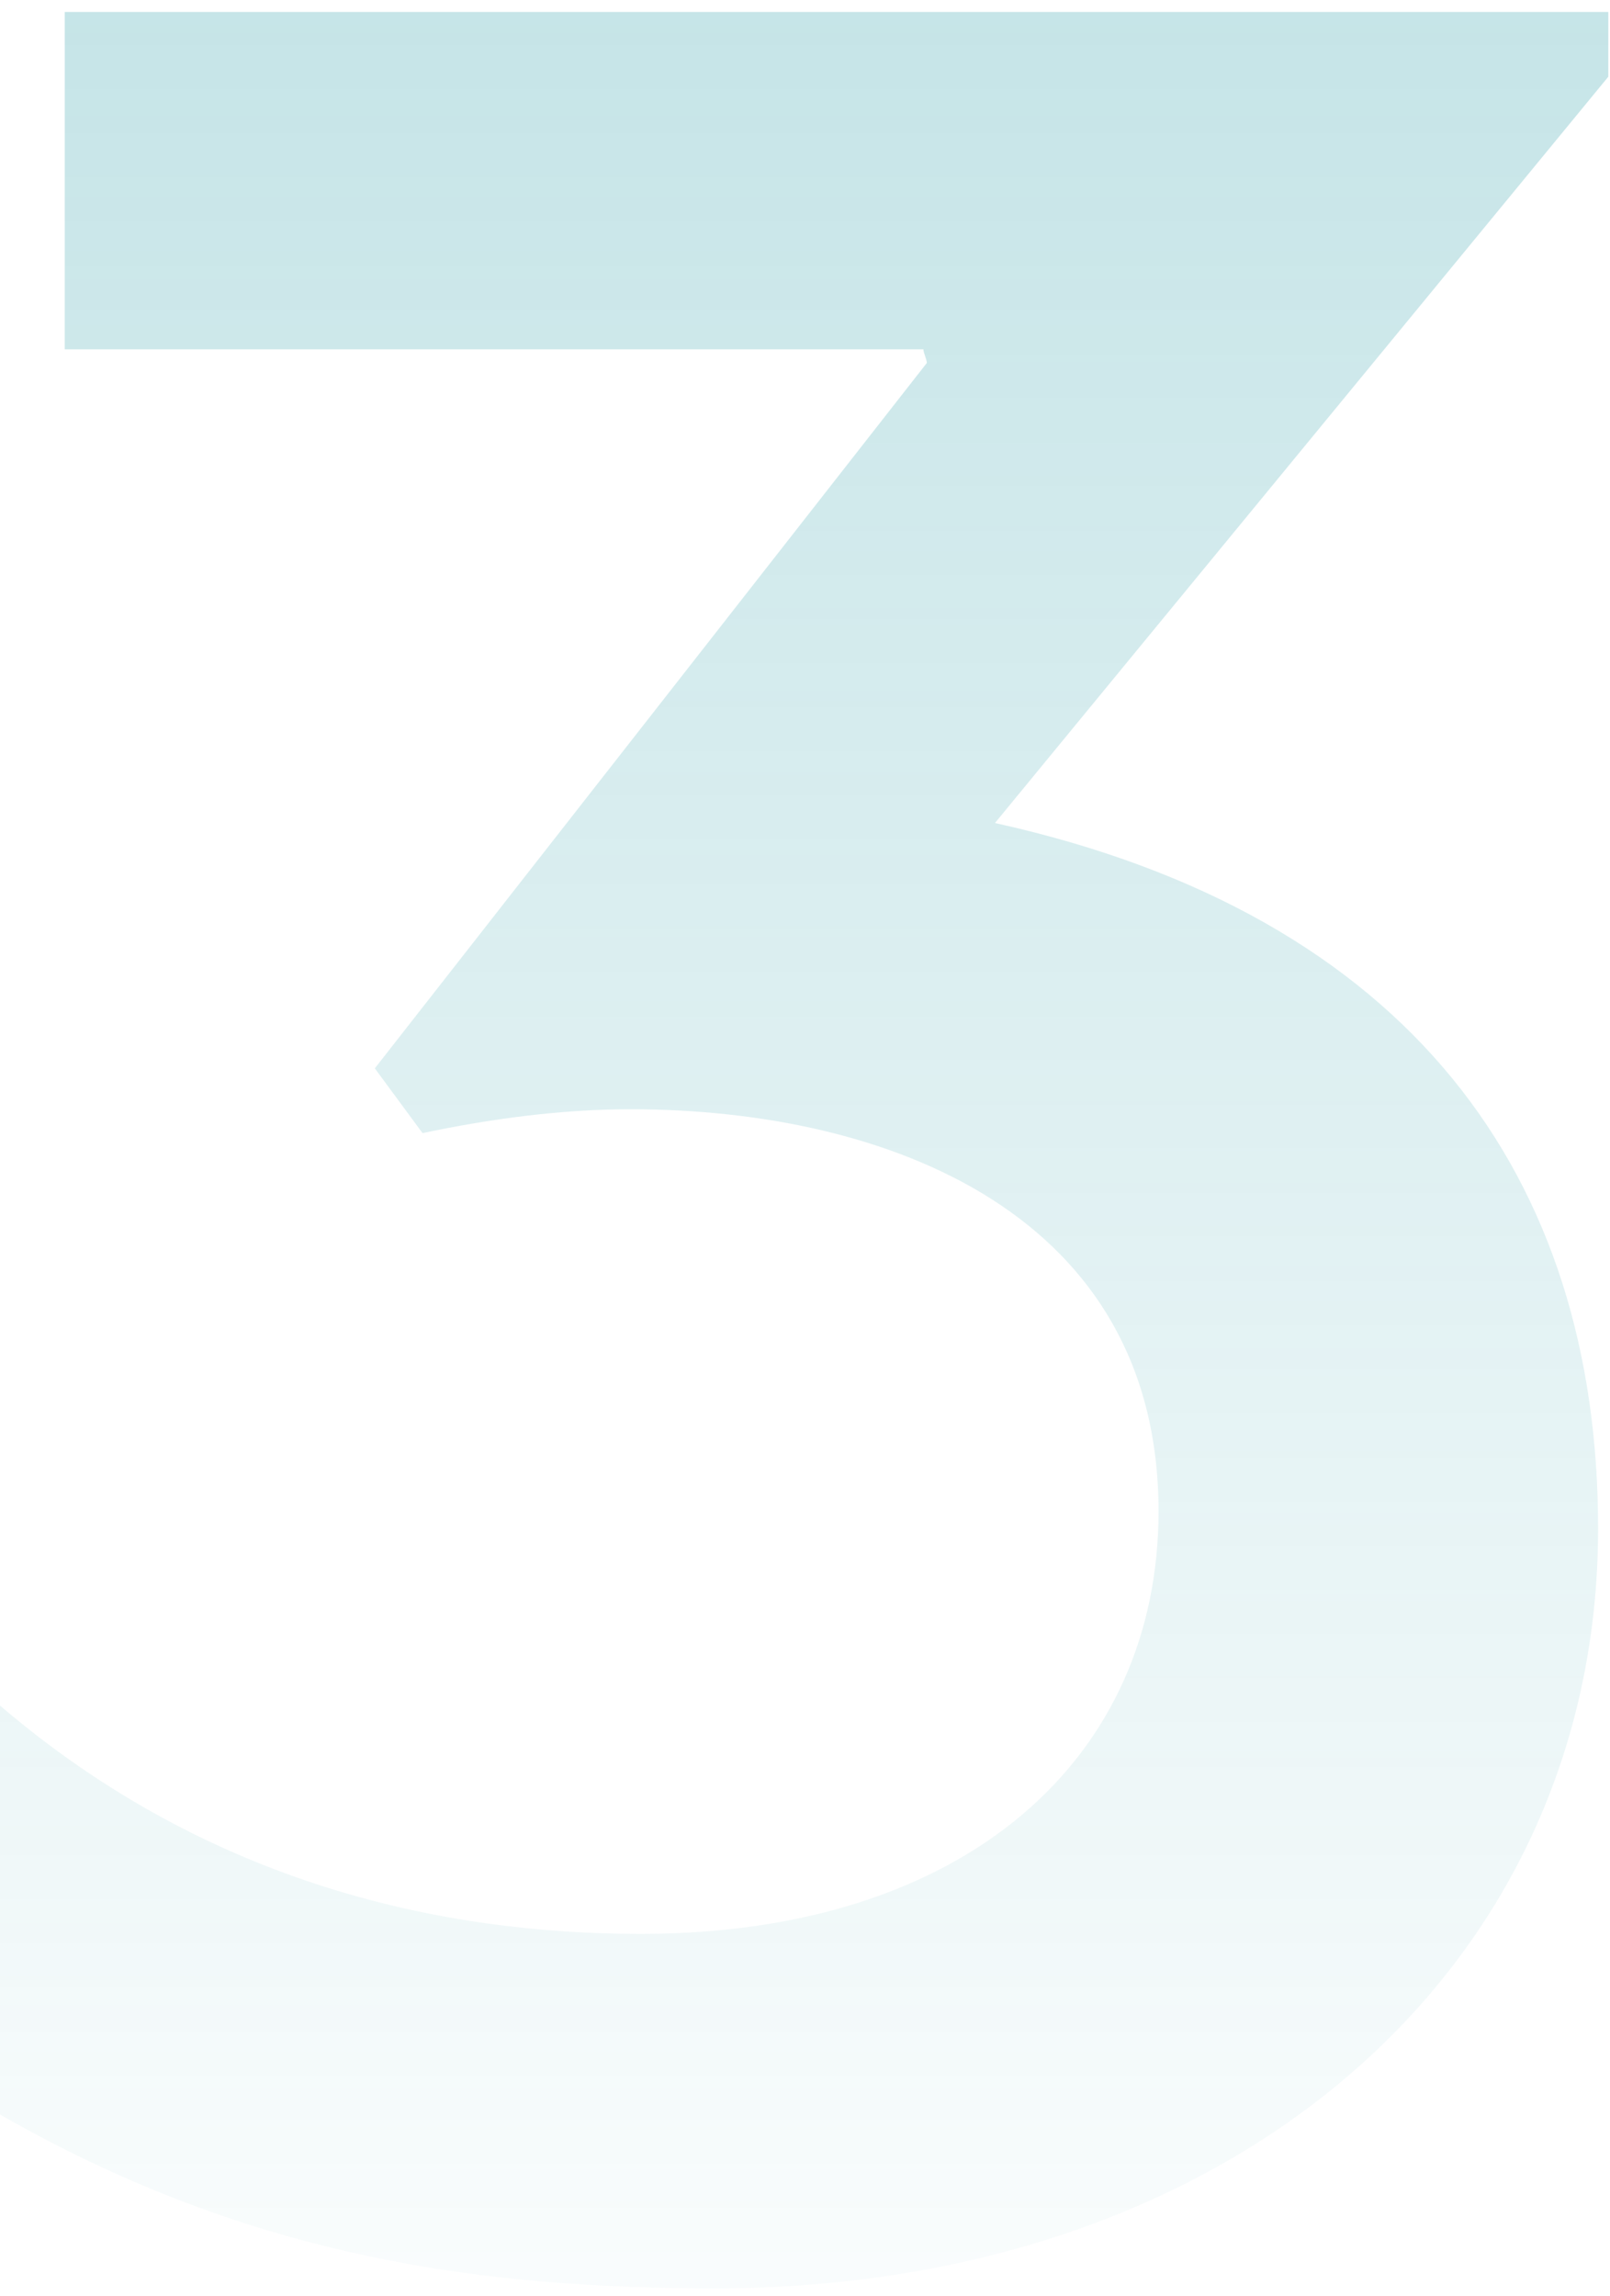 <svg xmlns="http://www.w3.org/2000/svg" width="108" height="154" viewBox="0 0 108 154" fill="none"><path d="M28.343 76.005L25.143 71.662L62.172 24.347C62.172 24.119 61.943 23.662 61.943 23.433H4.343V0.804H107.886V5.147L66.743 55.205C94.629 61.376 107.201 78.976 107.201 102.519C107.201 132.234 82.515 153.491 48 153.491C32.914 153.491 17.143 151.662 3.68077e-05 141.834V114.405C14.171 126.519 29.943 129.719 42.972 129.719C64.915 129.719 77.715 117.833 77.715 101.376C77.715 81.49 59.657 74.405 42.286 74.405C37.486 74.405 32.686 75.09 28.343 76.005Z" fill="url(#paint0_linear_463_3647)" fill-opacity="0.25"></path><defs><linearGradient id="paint0_linear_463_3647" x1="70.93" y1="0.434" x2="70.93" y2="151.434" gradientUnits="userSpaceOnUse"><stop stop-color="#008996" stop-opacity="0.9"></stop><stop offset="1" stop-color="#008996" stop-opacity="0.1"></stop></linearGradient></defs></svg>